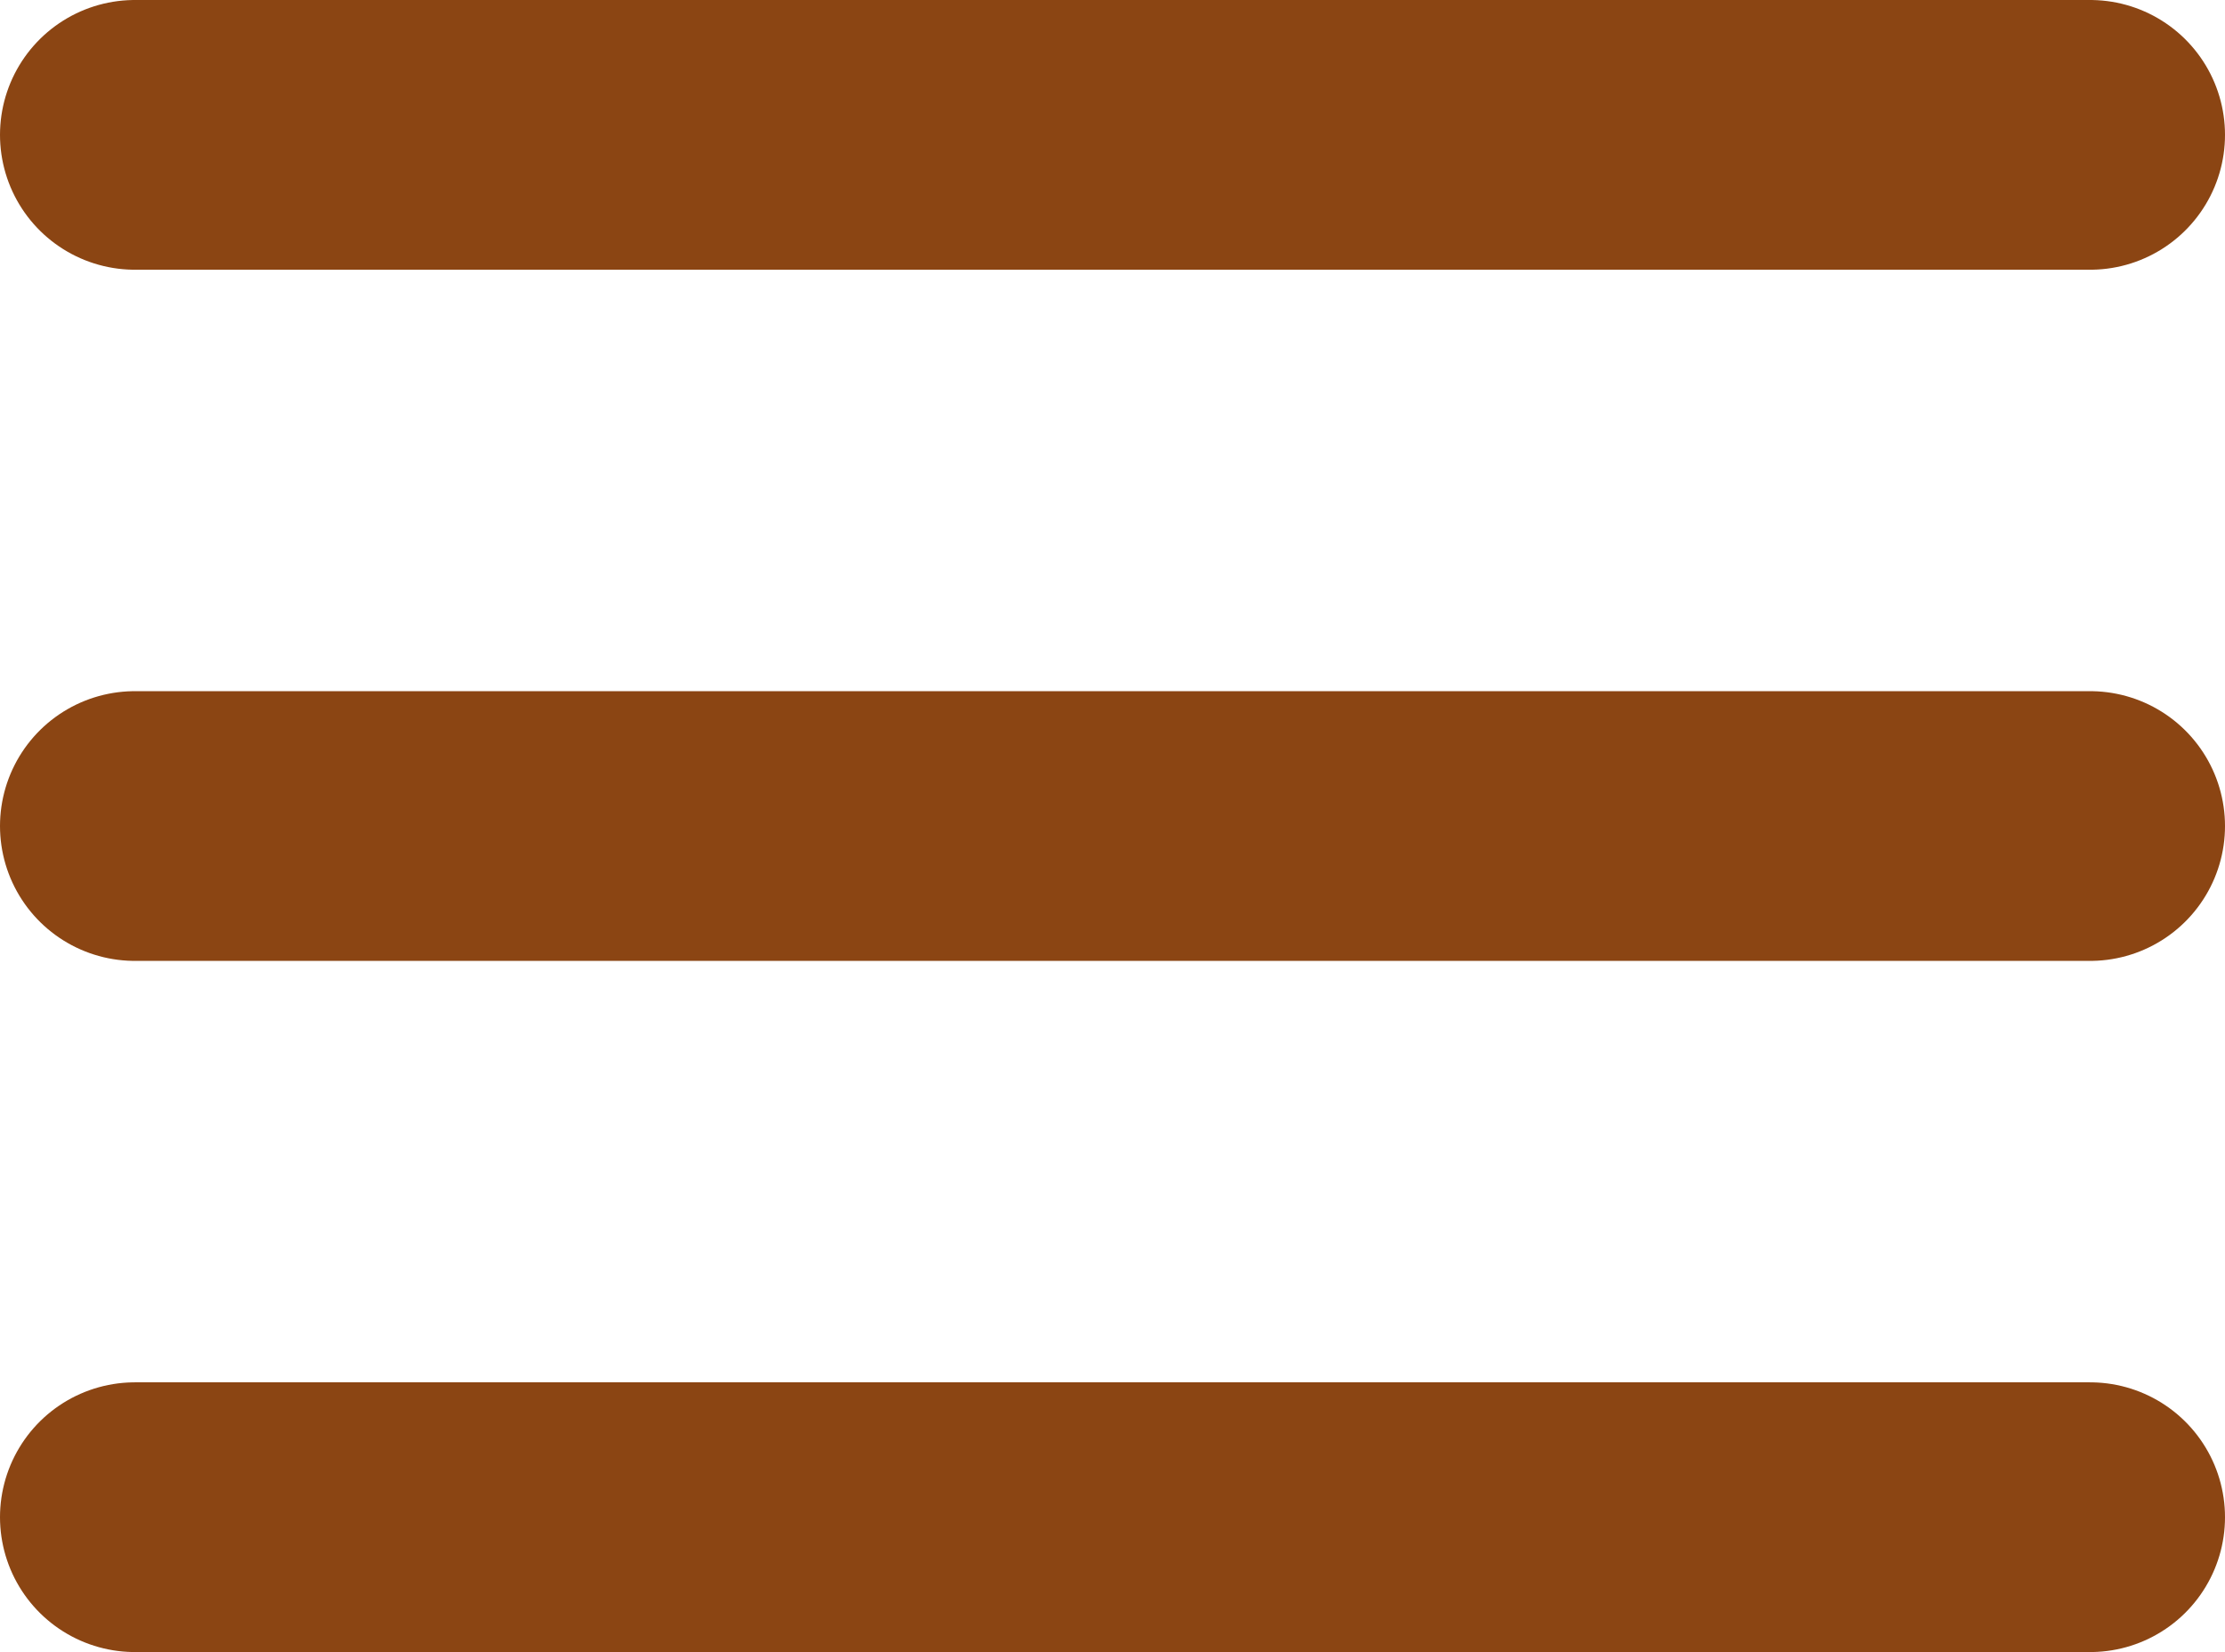<svg width="66" height="49" viewBox="0 0 66 49" fill="none" xmlns="http://www.w3.org/2000/svg">
<path d="M4 24.5H62" stroke="#8B4513" stroke-width="8" stroke-linecap="round"/>
<path d="M4 45H62" stroke="#8B4513" stroke-width="8" stroke-linecap="round"/>
<path d="M4 4H62" stroke="#8B4513" stroke-width="8" stroke-linecap="round"/>
</svg>
